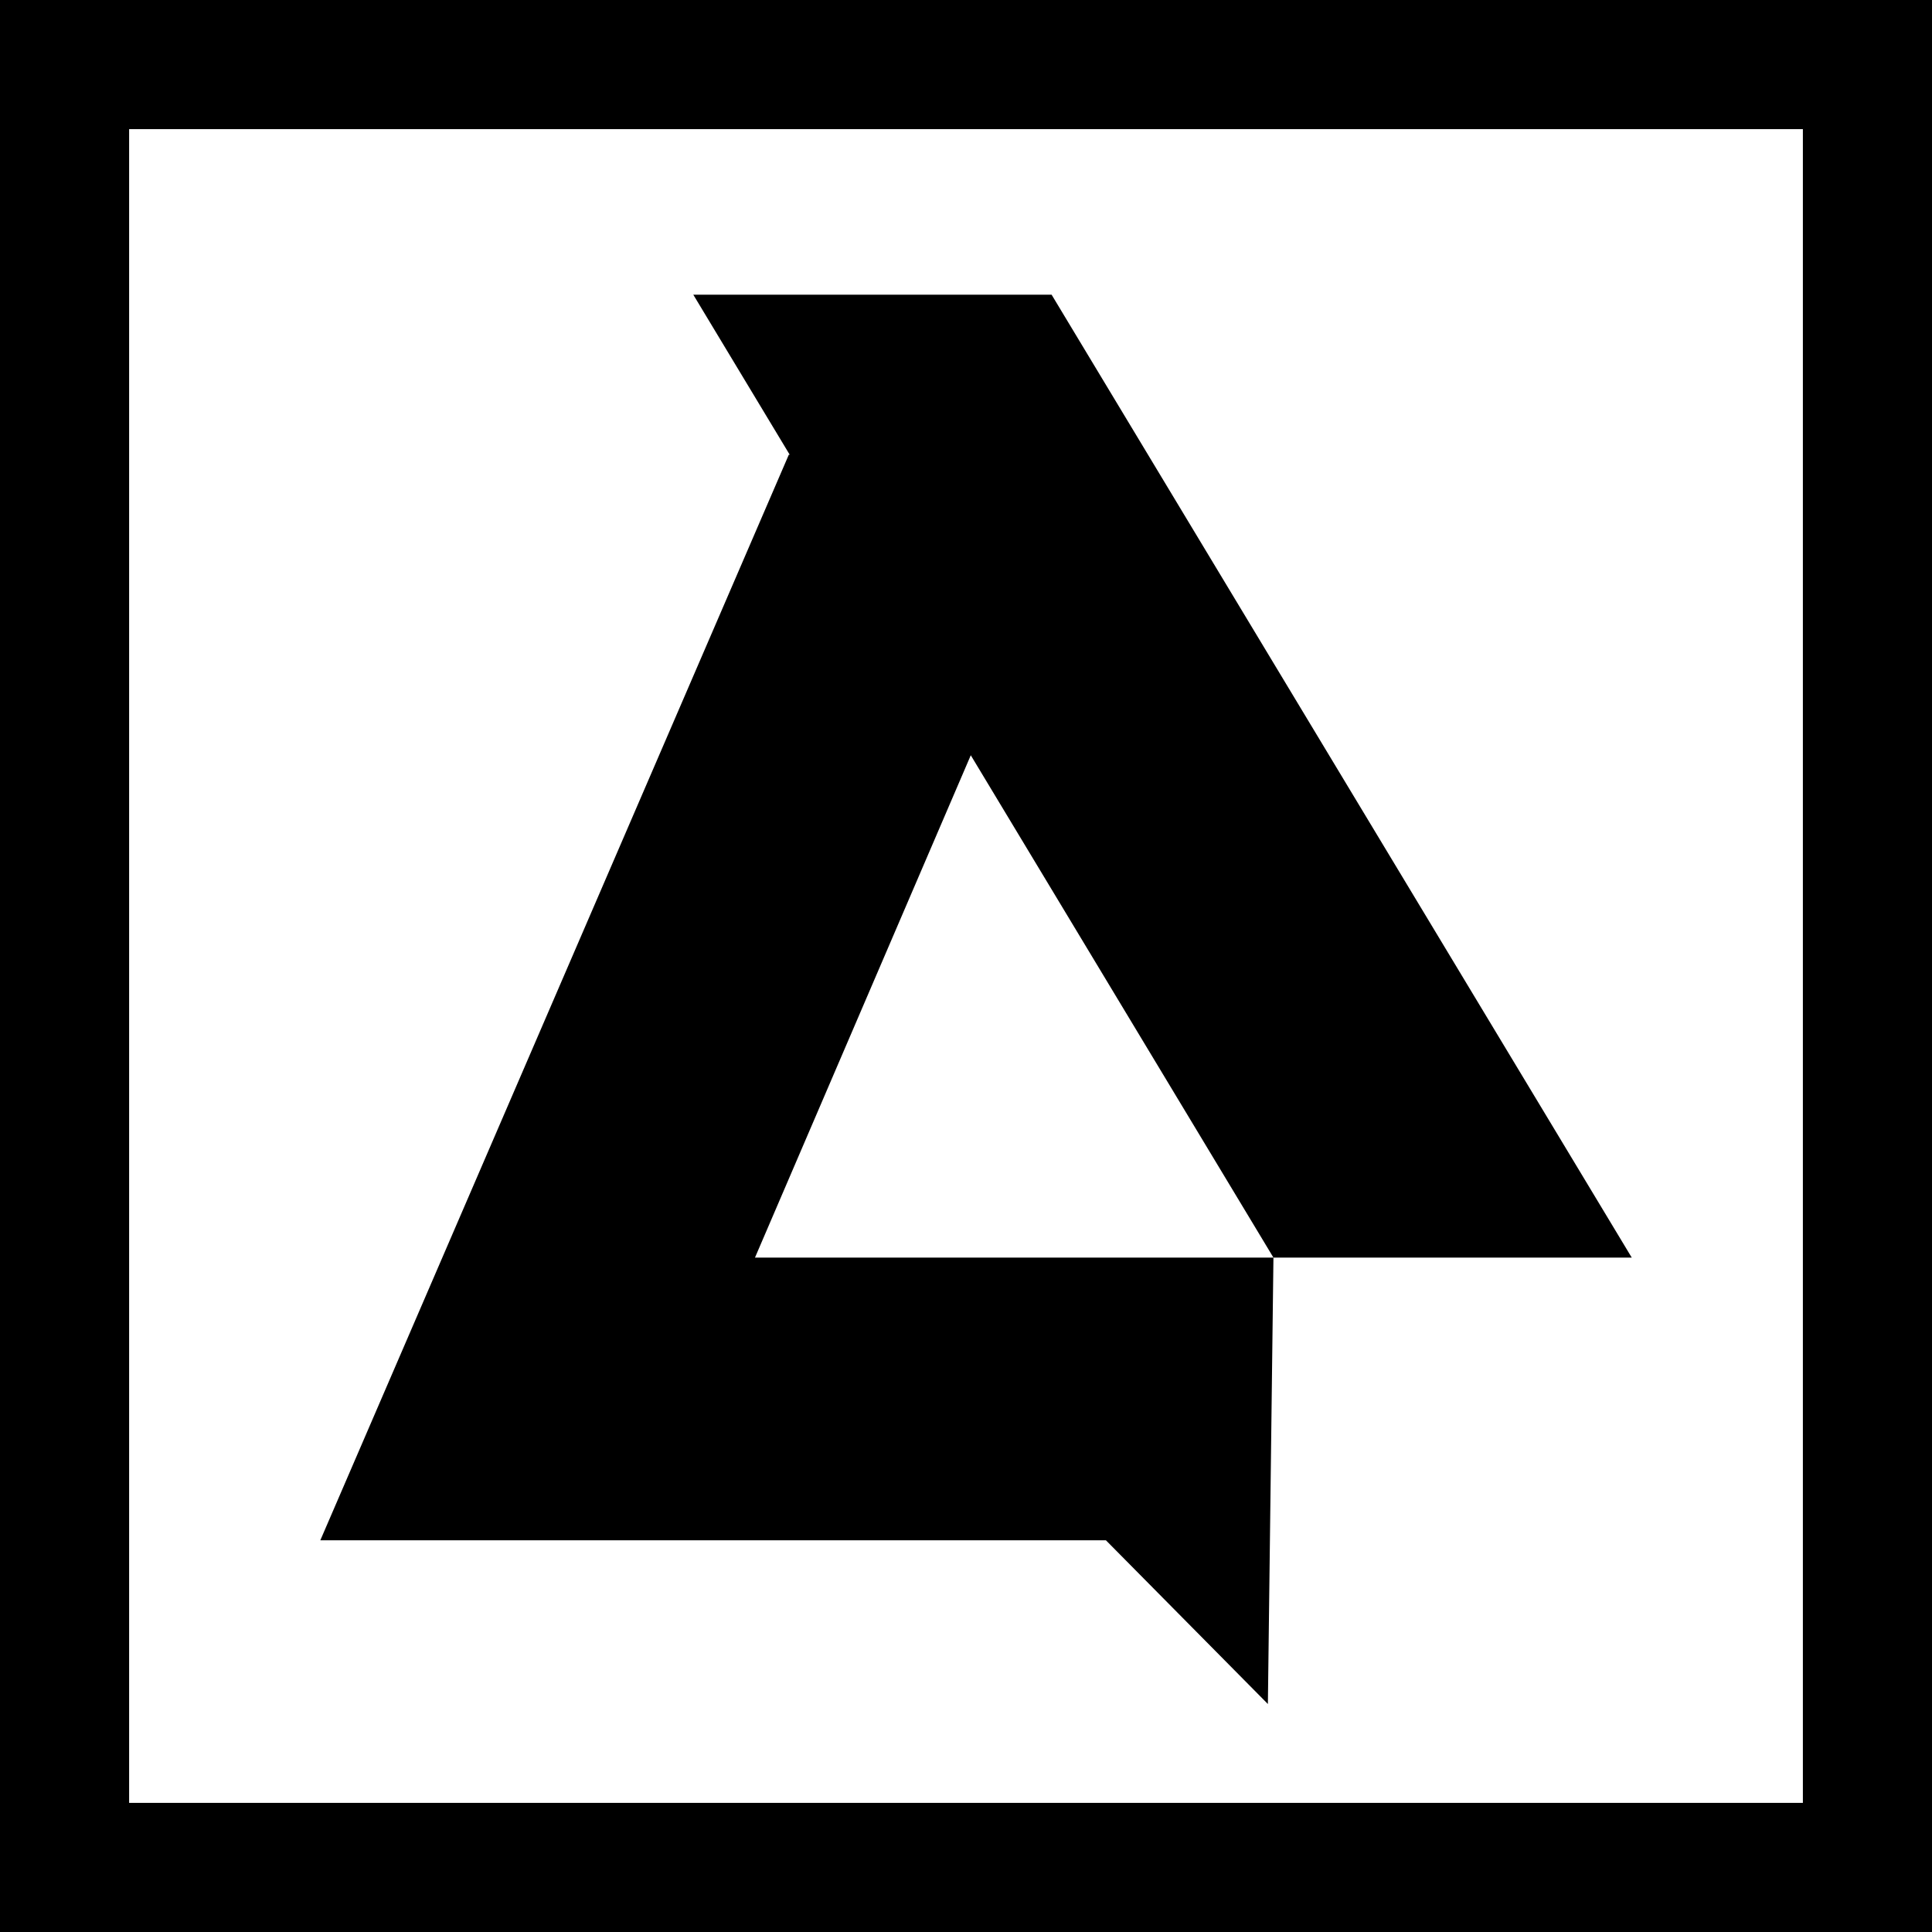 <svg xmlns="http://www.w3.org/2000/svg" width="83.387" height="83.387" viewBox="0 0 83.387 83.387"><g transform="translate(-120.494 -690.06)"><g transform="translate(120.494 690.06)"><path d="M198.308,695.633v72.241H126.067V695.633h72.241m5.573-5.573H120.494v83.387h83.387V690.06Z" transform="translate(-120.494 -690.06)"/></g><path d="M196.587,731.029H181.122l4.161,6.906h-.038l-20.221,46.856h33.908l6.99,7.066.24-19.268H183.785l9.314-21.681,13.063,21.681h15.465Z" transform="translate(-30.705 -28.25)"/></g></svg>